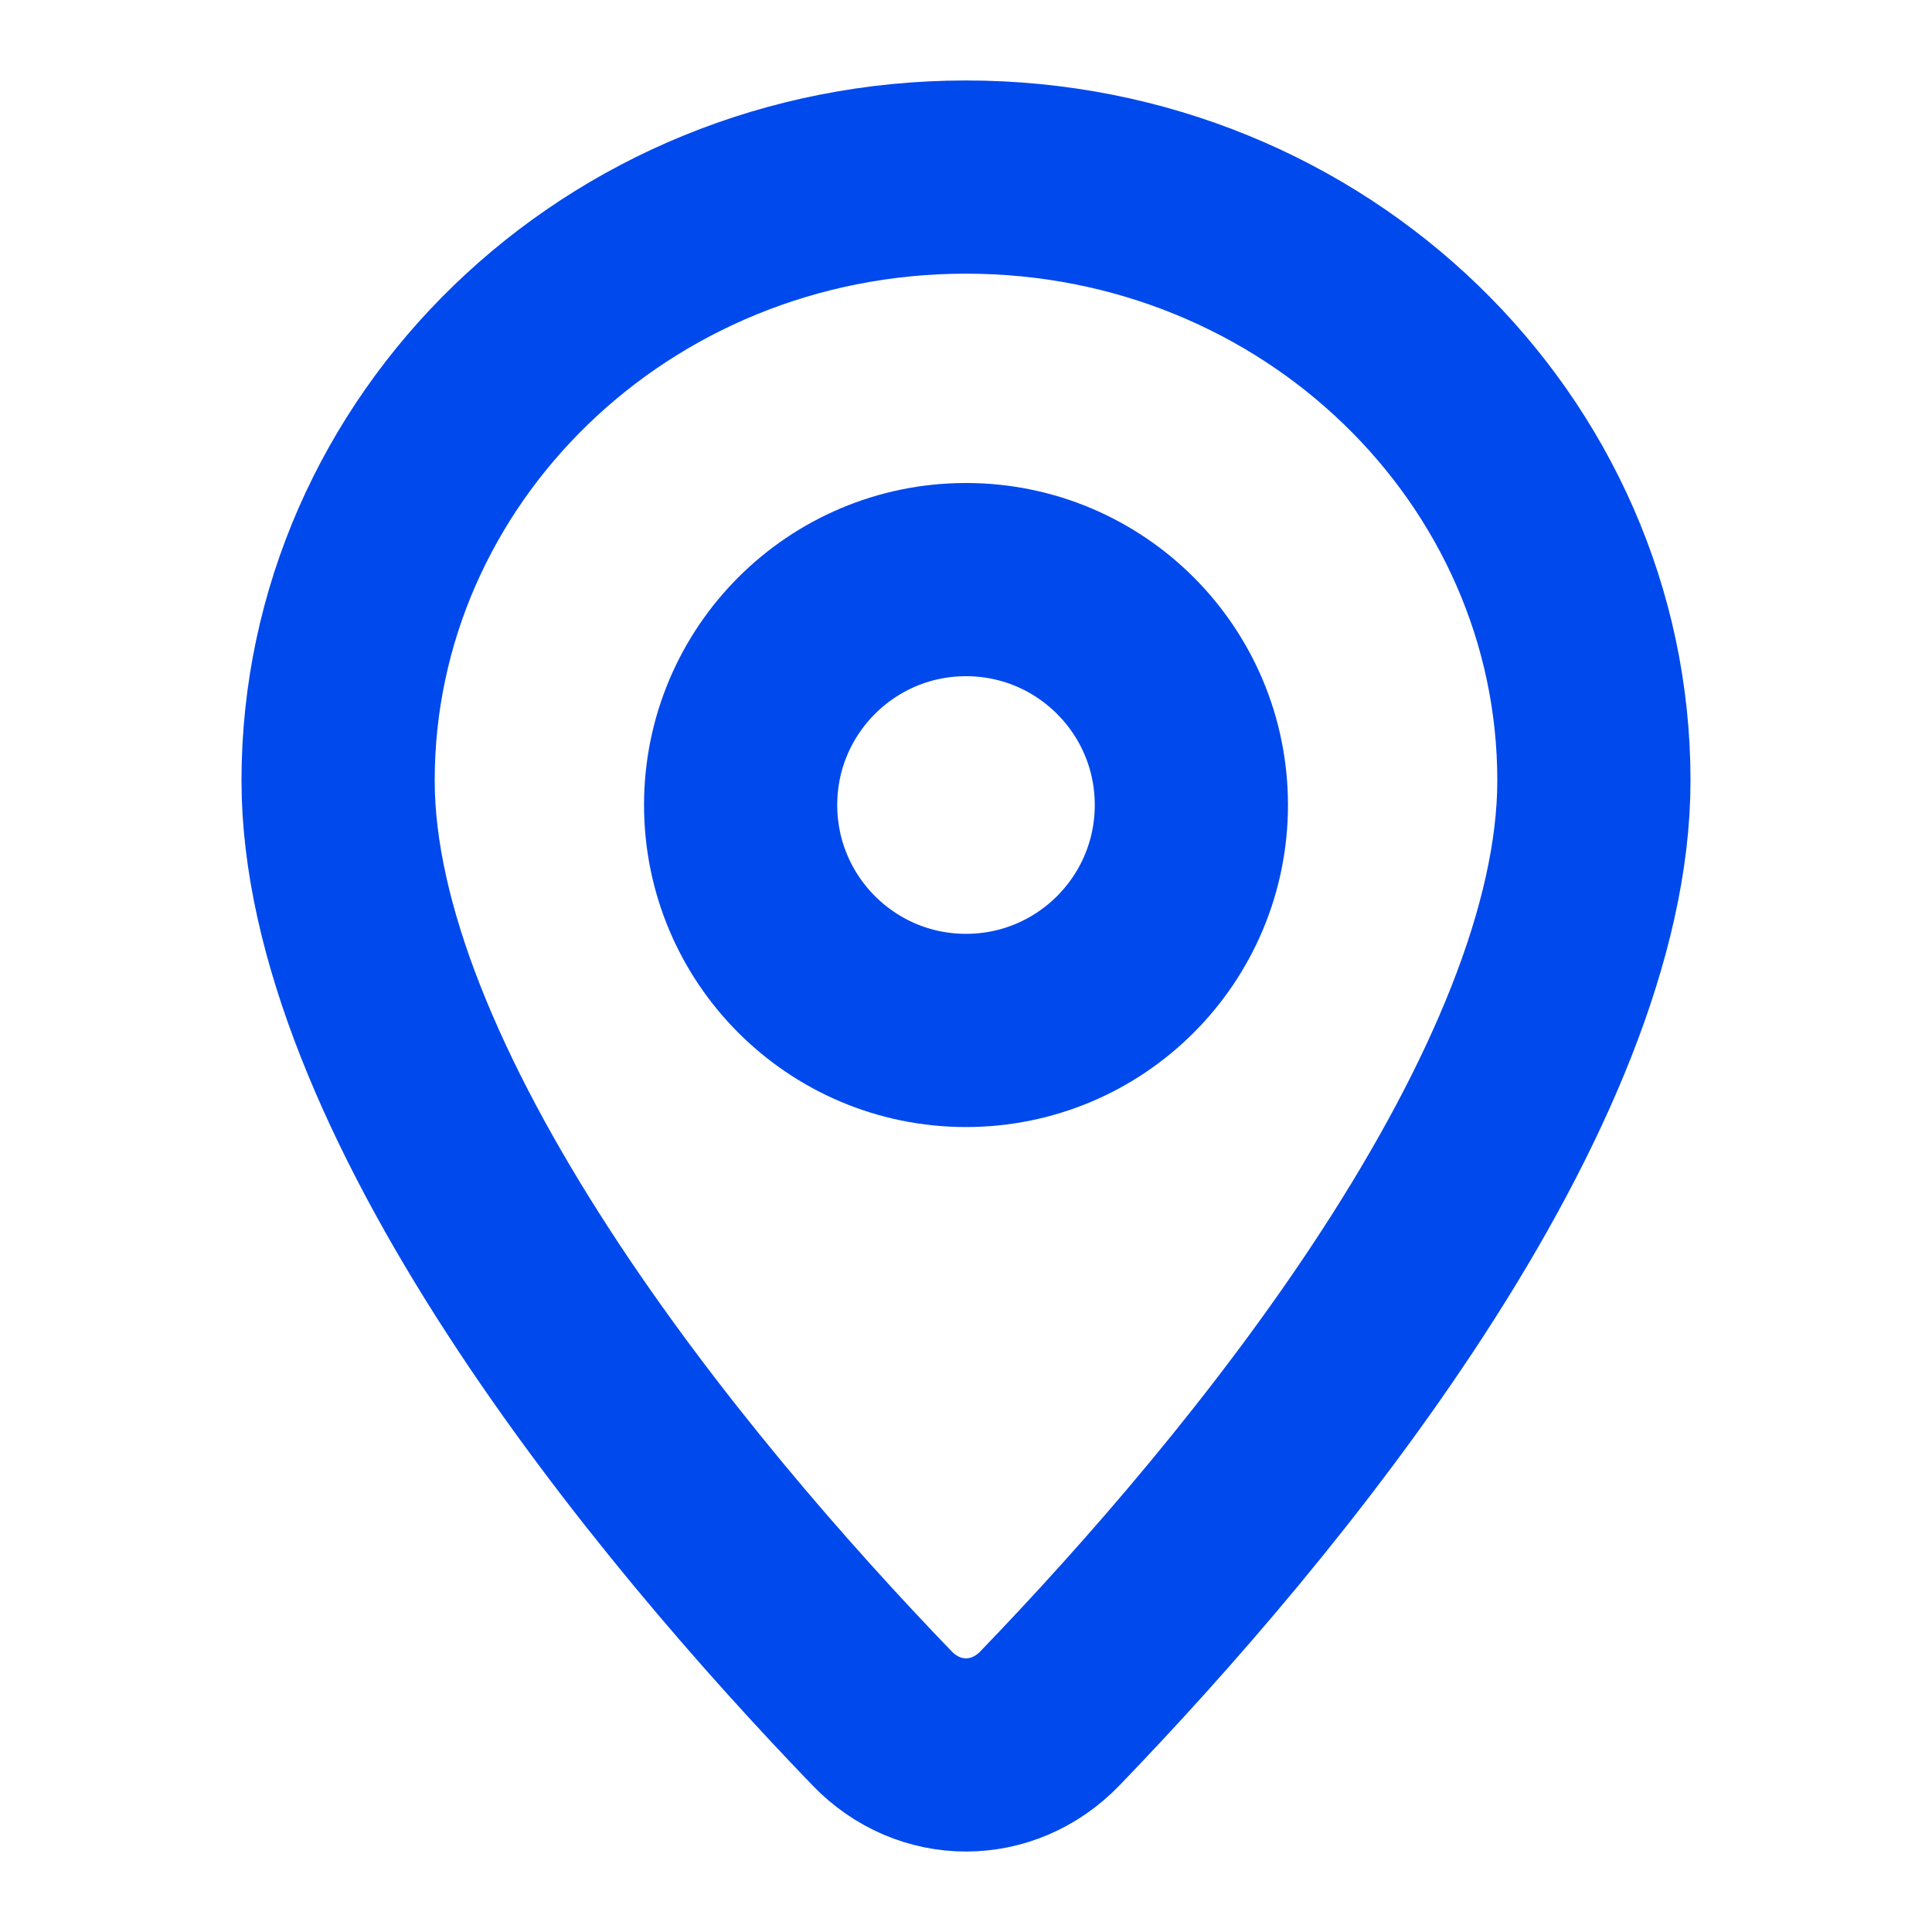 <svg width="20" height="20" viewBox="0 0 20 20" fill="none" xmlns="http://www.w3.org/2000/svg">
<path d="M16.5 8.08C16.5 9.631 15.704 11.459 14.531 13.267C13.376 15.047 11.945 16.672 10.868 17.789C10.382 18.293 9.618 18.293 9.132 17.789C8.055 16.672 6.624 15.047 5.469 13.267C4.296 11.459 3.5 9.631 3.5 8.08C3.5 4.662 6.377 1.833 10 1.833C13.623 1.833 16.5 4.662 16.5 8.08Z" stroke="#0049EC" stroke-width="2"/>
<path d="M12.333 8.333C12.333 9.622 11.289 10.667 10 10.667C8.711 10.667 7.667 9.622 7.667 8.333C7.667 7.045 8.711 6 10 6C11.289 6 12.333 7.045 12.333 8.333Z" stroke="#0049EC" stroke-width="2"/>
</svg>
